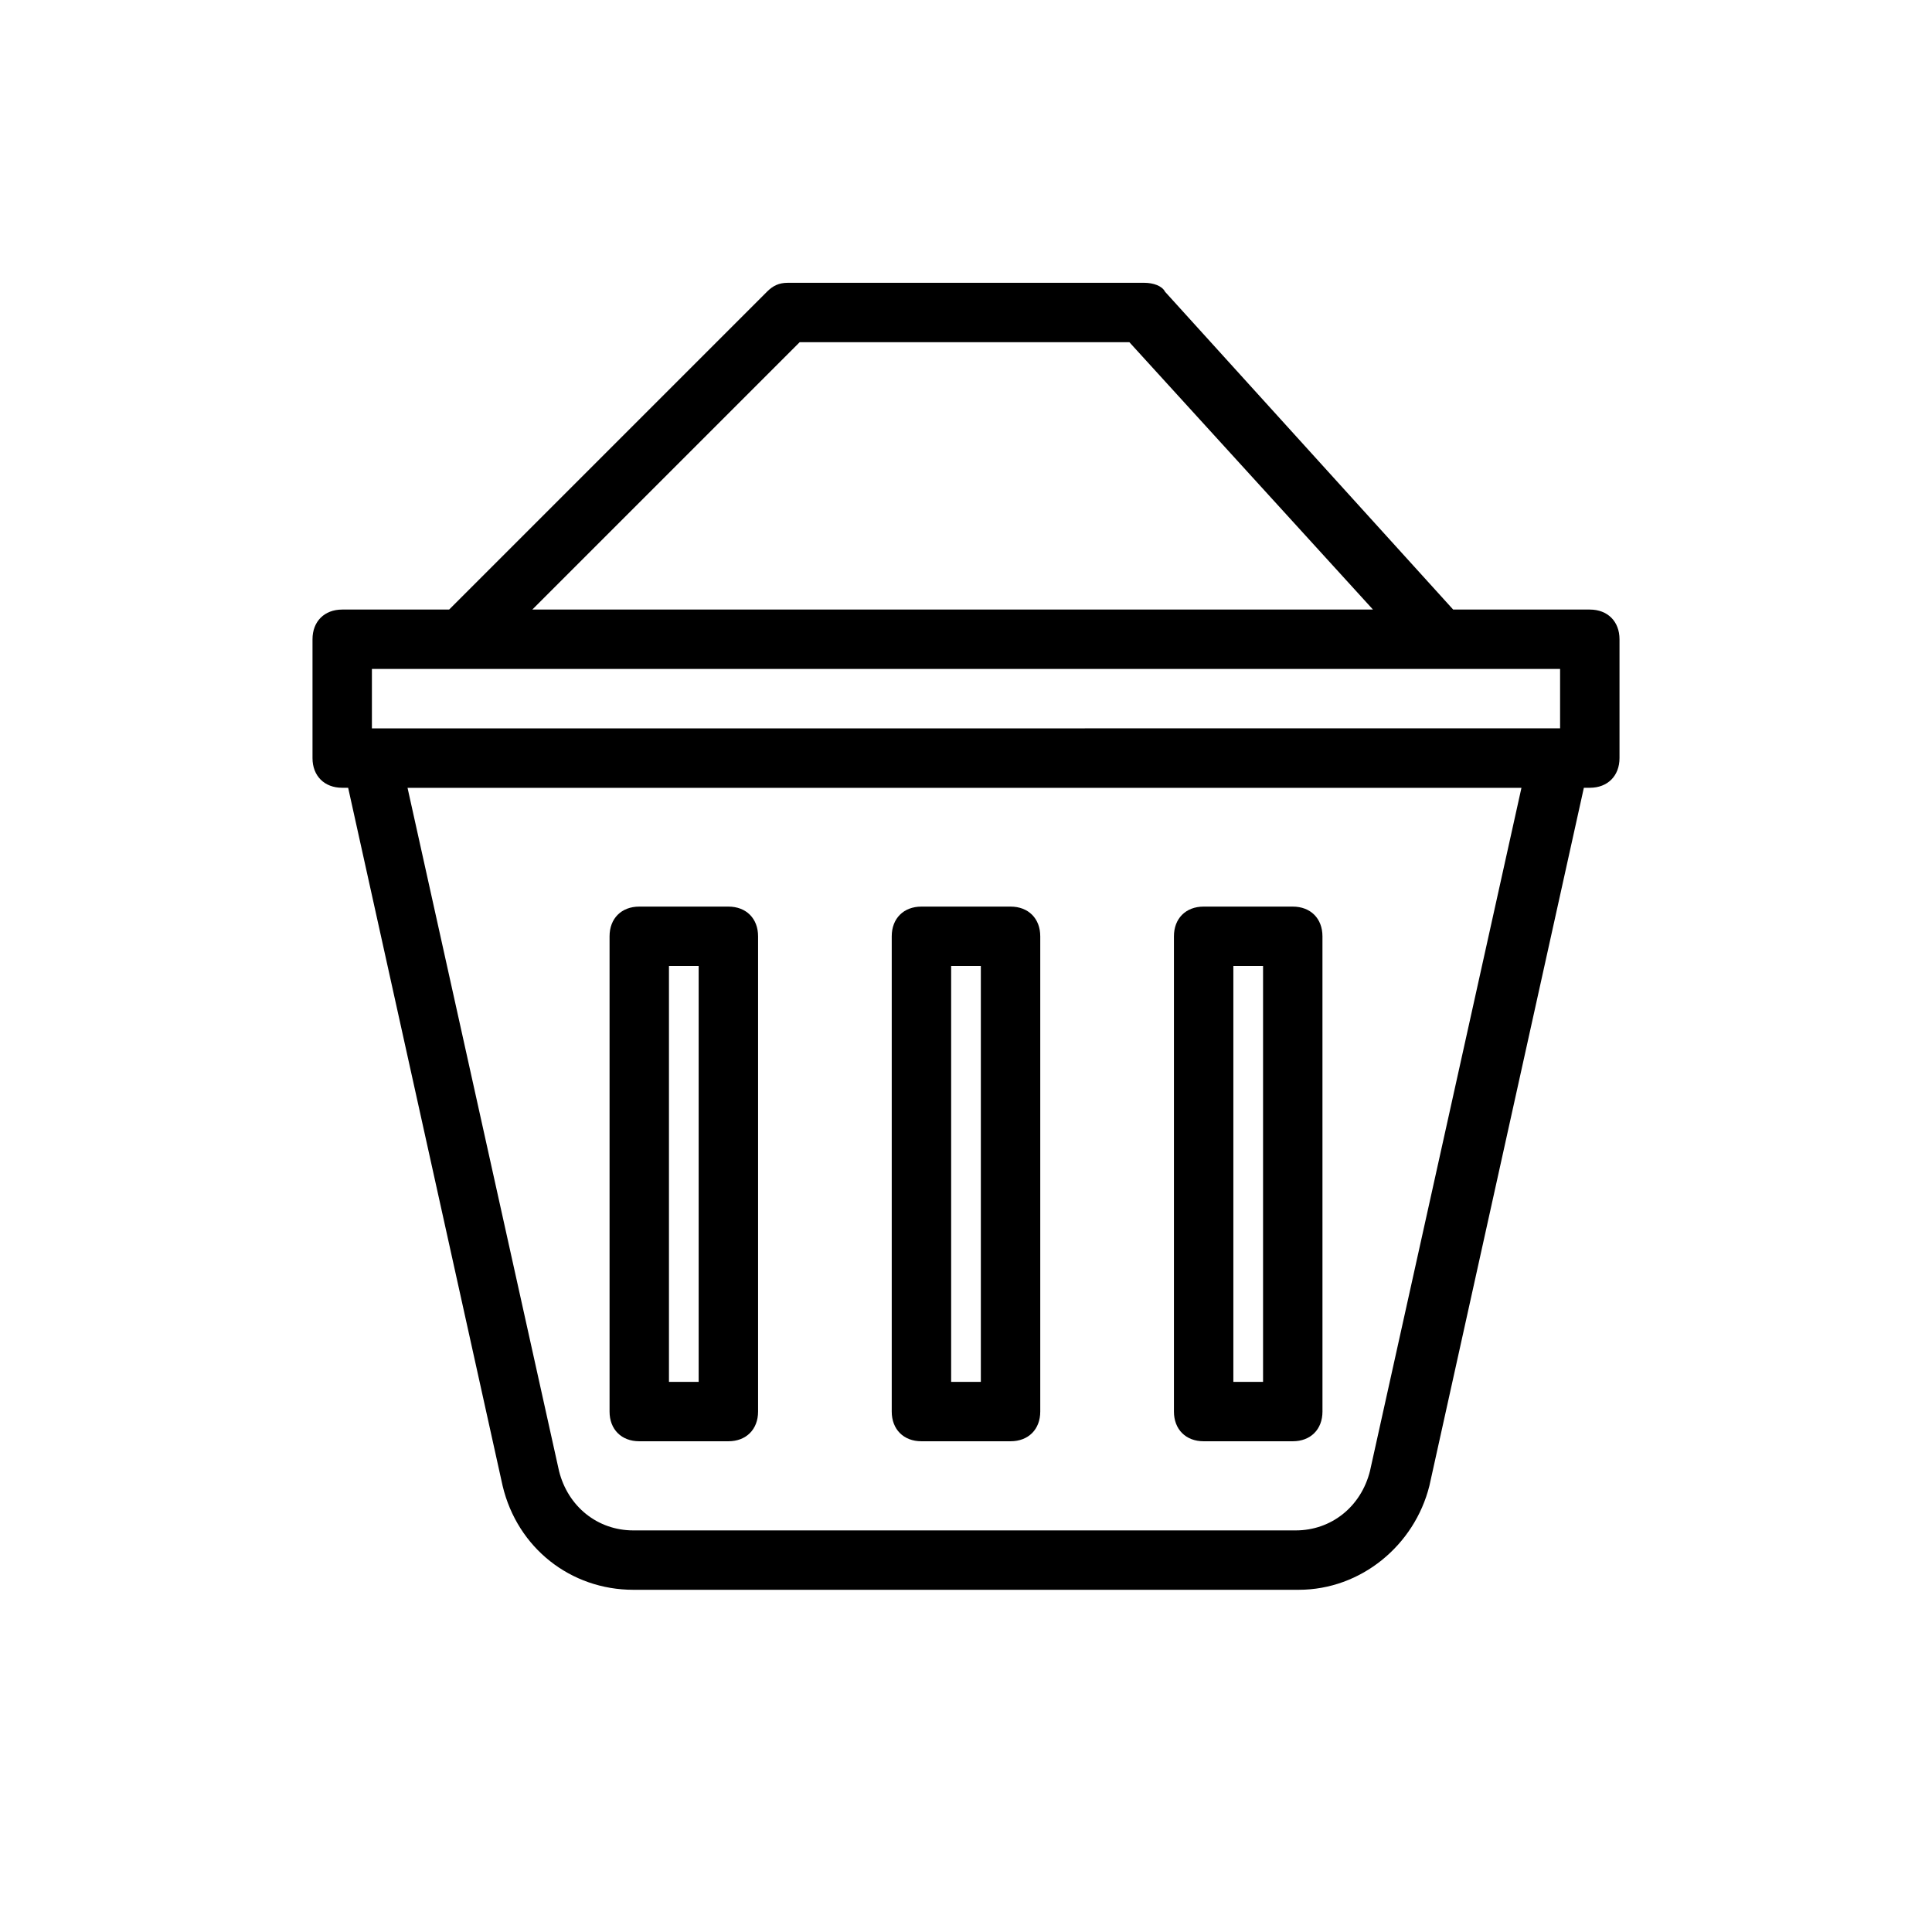 <?xml version="1.0" encoding="UTF-8"?>
<!-- Uploaded to: SVG Repo, www.svgrepo.com, Generator: SVG Repo Mixer Tools -->
<svg fill="#000000" width="800px" height="800px" version="1.1" viewBox="144 144 512 512" xmlns="http://www.w3.org/2000/svg">
 <g>
  <path d="m234.69 352.77h1.574l40.934 184.99c3.938 16.531 18.105 27.551 34.637 27.551h176.33c16.531 0 30.699-11.809 34.637-27.551l40.938-184.99h1.574c4.723 0 7.871-3.148 7.871-7.871v-31.488c0-4.723-3.148-7.871-7.871-7.871h-36.211l-76.359-84.23c-0.789-1.574-3.148-2.363-5.512-2.363h-94.465c-2.363 0-3.938 0.789-5.512 2.363l-84.23 84.23h-28.336c-4.723 0-7.871 3.148-7.871 7.871v31.488c-0.004 4.723 3.144 7.871 7.871 7.871zm272.37 181.06c-2.363 9.445-10.234 15.742-19.68 15.742h-175.55c-9.445 0-17.32-6.297-19.68-15.742l-40.148-181.05h295.2zm-151.14-299.14h87.379l64.551 70.848h-222.78zm-113.36 86.59h314.88v15.742l-314.88 0.004z"/>
  <path d="m313.41 525.95h23.617c4.723 0 7.871-3.148 7.871-7.871v-125.95c0-4.723-3.148-7.871-7.871-7.871h-23.617c-4.723 0-7.871 3.148-7.871 7.871v125.95c0 4.723 3.148 7.871 7.871 7.871zm7.871-125.95h7.871v110.21h-7.871z"/>
  <path d="m388.19 525.95h23.617c4.723 0 7.871-3.148 7.871-7.871v-125.95c0-4.723-3.148-7.871-7.871-7.871h-23.617c-4.723 0-7.871 3.148-7.871 7.871v125.95c0 4.723 3.148 7.871 7.871 7.871zm7.871-125.95h7.871v110.21h-7.871z"/>
  <path d="m462.98 525.95h23.617c4.723 0 7.871-3.148 7.871-7.871l-0.004-125.95c0-4.723-3.148-7.871-7.871-7.871h-23.617c-4.723 0-7.871 3.148-7.871 7.871v125.95c0 4.723 3.148 7.871 7.875 7.871zm7.871-125.95h7.871v110.21h-7.871z"/>
 </g>
</svg>